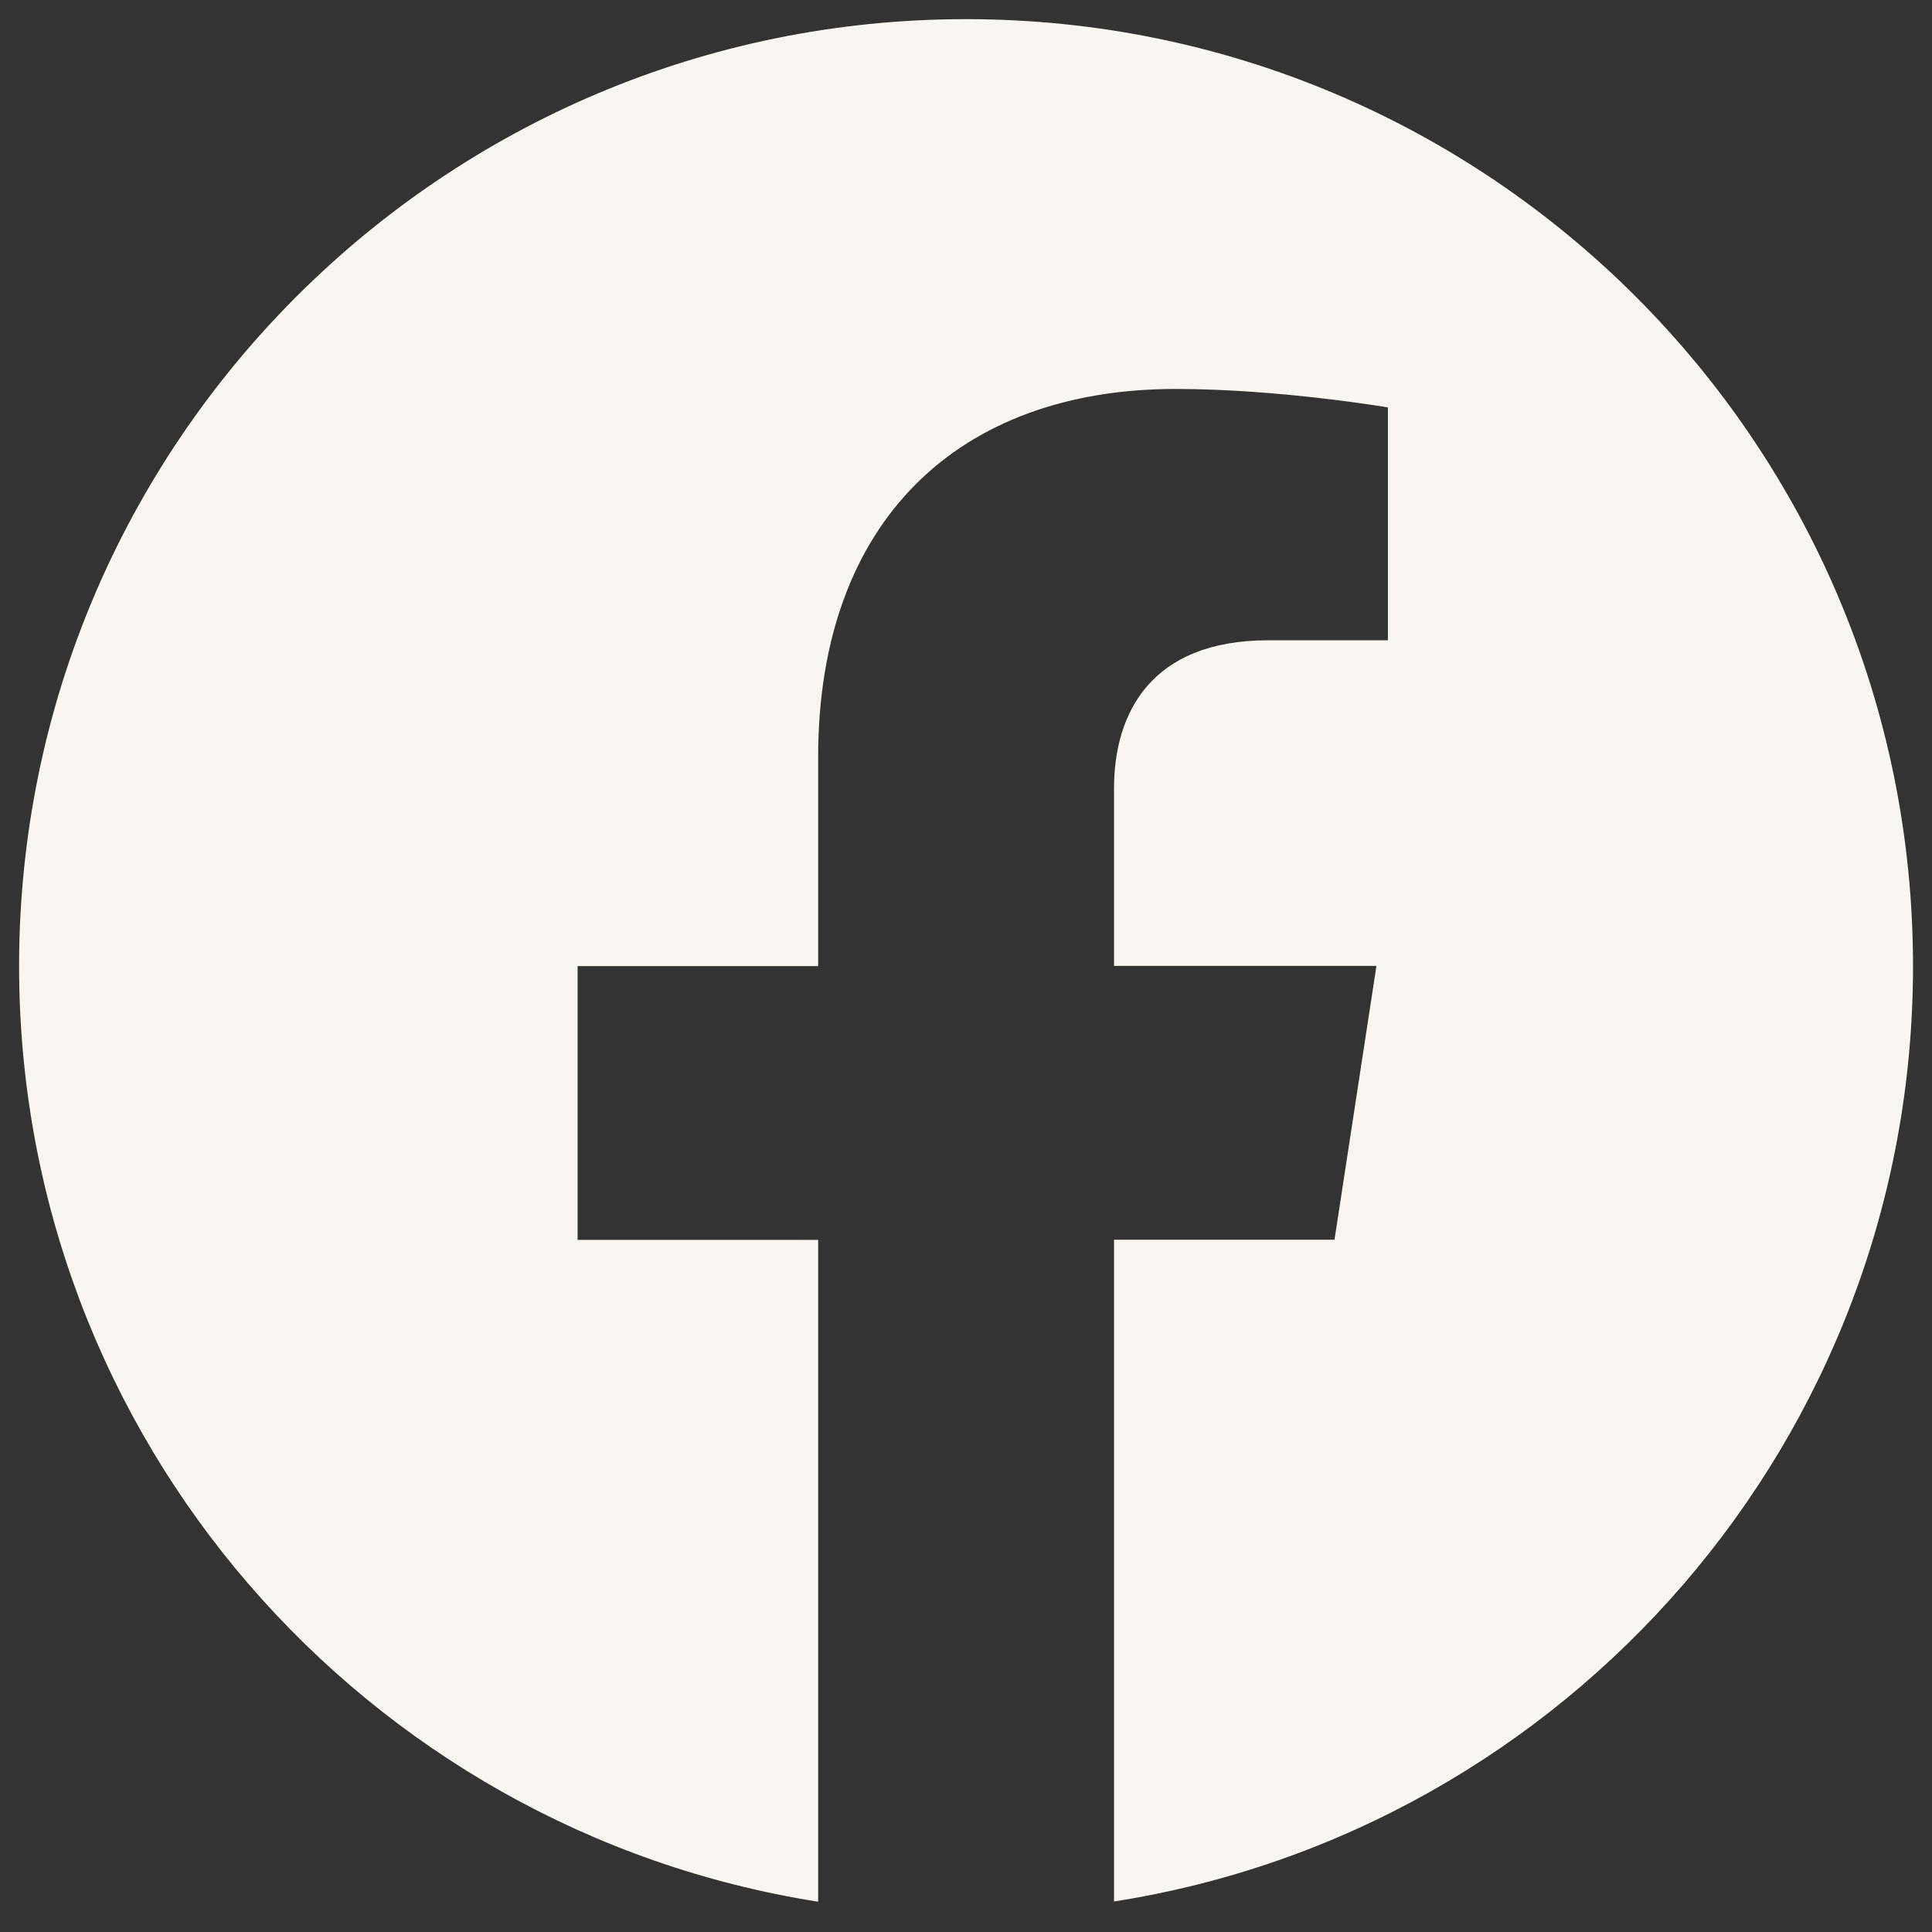 <svg width="34" height="34" viewBox="0 0 34 34" fill="none" xmlns="http://www.w3.org/2000/svg">
<rect x="0" y="0" width="34" height="34" fill="#333333" stroke="none"/>
<path d="M17.001 0.337C7.798 0.337 0.336 7.798 0.336 17.002C0.336 25.318 6.43 32.212 14.398 33.467V21.82H10.165V17.002H14.398V13.33C14.398 9.15 16.886 6.845 20.691 6.845C22.515 6.845 24.425 7.17 24.425 7.17V11.268H22.318C20.251 11.268 19.605 12.555 19.605 13.873V16.998H24.223L23.485 21.817H19.605V33.463C27.573 32.215 33.666 25.32 33.666 17.002C33.666 7.798 26.205 0.337 17.001 0.337Z" fill="#F9F6F1"/>
</svg>
